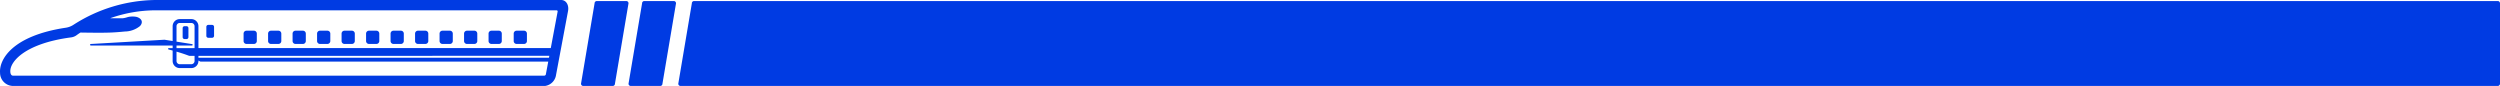 <svg xmlns="http://www.w3.org/2000/svg" width="647.678" height="22.269" viewBox="0 0 647.678 22.269">
  <g id="グループ_241" data-name="グループ 241" transform="translate(-243 -900.317)">
    <path id="パス_255415" data-name="パス 255415" d="M28.1,0H495.368a.583.583,0,0,1,.586.579V21.421a.583.583,0,0,1-.586.579H24.586A.583.583,0,0,1,24,21.421L27.516.579A.583.583,0,0,1,28.1,0Z" transform="translate(394.724 900.586)" fill="#003be3"/>
    <path id="パス_255416" data-name="パス 255416" d="M-1.9,0H5.721a.583.583,0,0,1,.586.579L2.791,21.421A.583.583,0,0,1,2.2,22H-5.414A.583.583,0,0,1-6,21.421L-2.484.579A.583.583,0,0,1-1.9,0Z" transform="translate(399.524 900.586)" fill="#003be3"/>
    <path id="パス_255417" data-name="パス 255417" d="M-1.9,0H5.721a.583.583,0,0,1,.586.579L2.791,21.421A.583.583,0,0,1,2.2,22H-5.414A.583.583,0,0,1-6,21.421L-2.484.579A.583.583,0,0,1-1.9,0Z" transform="translate(411.831 900.586)" fill="#003be3"/>
    <g id="グループ_302" data-name="グループ 302" transform="translate(243 900.317)">
      <g id="グループ_354" data-name="グループ 354">
        <path id="パス_387724" data-name="パス 387724" d="M380.541,47.615h-1.933a.749.749,0,0,0-.747.747V50.3a.749.749,0,0,0,.747.747h1.933a.749.749,0,0,0,.747-.747V48.362a.749.749,0,0,0-.747-.747" transform="translate(-314.755 -39.663)" fill="#003be3"/>
        <path id="パス_387725" data-name="パス 387725" d="M418.543,47.615H416.61a.749.749,0,0,0-.747.747V50.3a.749.749,0,0,0,.747.747h1.933a.749.749,0,0,0,.747-.747V48.362a.749.749,0,0,0-.747-.747" transform="translate(-346.41 -39.663)" fill="#003be3"/>
        <path id="パス_387726" data-name="パス 387726" d="M456.543,47.615H454.61a.749.749,0,0,0-.747.747V50.3a.749.749,0,0,0,.747.747h1.933a.749.749,0,0,0,.747-.747V48.362a.749.749,0,0,0-.747-.747" transform="translate(-378.063 -39.663)" fill="#003be3"/>
        <path id="パス_387727" data-name="パス 387727" d="M494.544,47.615h-1.933a.749.749,0,0,0-.747.747V50.3a.749.749,0,0,0,.747.747h1.933a.749.749,0,0,0,.747-.747V48.362a.749.749,0,0,0-.747-.747" transform="translate(-409.718 -39.663)" fill="#003be3"/>
        <path id="パス_387728" data-name="パス 387728" d="M532.545,47.615h-1.933a.749.749,0,0,0-.747.747V50.3a.749.749,0,0,0,.747.747h1.933a.749.749,0,0,0,.747-.747V48.362a.749.749,0,0,0-.747-.747" transform="translate(-441.372 -39.663)" fill="#003be3"/>
        <path id="パス_387729" data-name="パス 387729" d="M570.545,47.615h-1.933a.749.749,0,0,0-.747.747V50.3a.749.749,0,0,0,.747.747h1.933a.749.749,0,0,0,.747-.747V48.362a.749.749,0,0,0-.747-.747" transform="translate(-473.026 -39.663)" fill="#003be3"/>
        <path id="パス_387730" data-name="パス 387730" d="M608.546,47.615h-1.933a.749.749,0,0,0-.747.747V50.3a.749.749,0,0,0,.747.747h1.933a.749.749,0,0,0,.747-.747V48.362a.749.749,0,0,0-.747-.747" transform="translate(-504.681 -39.663)" fill="#003be3"/>
        <path id="パス_387731" data-name="パス 387731" d="M646.546,47.615h-1.933a.749.749,0,0,0-.747.747V50.3a.749.749,0,0,0,.747.747h1.933a.749.749,0,0,0,.747-.747V48.362a.749.749,0,0,0-.747-.747" transform="translate(-536.334 -39.663)" fill="#003be3"/>
        <path id="パス_387732" data-name="パス 387732" d="M684.547,47.615h-1.933a.749.749,0,0,0-.747.747V50.3a.749.749,0,0,0,.747.747h1.933a.749.749,0,0,0,.747-.747V48.362a.749.749,0,0,0-.747-.747" transform="translate(-567.989 -39.663)" fill="#003be3"/>
        <path id="パス_387733" data-name="パス 387733" d="M722.548,47.615h-1.933a.749.749,0,0,0-.747.747V50.3a.749.749,0,0,0,.747.747h1.933a.749.749,0,0,0,.747-.747V48.362a.749.749,0,0,0-.747-.747" transform="translate(-599.643 -39.663)" fill="#003be3"/>
        <path id="パス_387734" data-name="パス 387734" d="M760.549,47.615h-1.933a.749.749,0,0,0-.747.747V50.3a.749.749,0,0,0,.747.747h1.933a.749.749,0,0,0,.747-.747V48.362a.749.749,0,0,0-.747-.747" transform="translate(-631.298 -39.663)" fill="#003be3"/>
        <path id="パス_387735" data-name="パス 387735" d="M799.548,47.615h-1.933a.749.749,0,0,0-.747.747V50.3a.749.749,0,0,0,.747.747h1.933a.749.749,0,0,0,.747-.747V48.362a.749.749,0,0,0-.747-.747" transform="translate(-663.783 -39.663)" fill="#003be3"/>
        <path id="パス_387736" data-name="パス 387736" d="M321.567,38.615h-1a.5.5,0,0,0-.5.5v2.338a.5.5,0,0,0,.5.5h1a.5.5,0,0,0,.5-.5V39.116a.5.5,0,0,0-.5-.5" transform="translate(-266.61 -32.166)" fill="#003be3"/>
        <path id="パス_387737" data-name="パス 387737" d="M284.316,40.615h-.5a.5.5,0,0,0-.5.5v2.338a.5.5,0,0,0,.5.5h.5a.5.5,0,0,0,.5-.5V41.116a.5.5,0,0,0-.5-.5" transform="translate(-235.998 -33.832)" fill="#003be3"/>
        <path id="パス_387738" data-name="パス 387738" d="M145.382,0H40.284A40.051,40.051,0,0,0,19.072,6.4a5.009,5.009,0,0,1-2.047.785C3.065,9.284-.236,15.5.014,18.841a3.417,3.417,0,0,0,3.334,3.428H141.2a3.351,3.351,0,0,0,2.86-2.882l3.1-16.507c.3-1.589-.5-2.881-1.778-2.881M45.73,13.376c1.151.335,2.221.689,3.193,1.057a.5.5,0,0,0,.176.032h1.307V15.8a.836.836,0,0,1-.835.835H46.565a.836.836,0,0,1-.835-.835Zm4.006-1.583a.184.184,0,0,0,.029-.365l-4.034-.642v-4a.836.836,0,0,1,.835-.835h3.006a.836.836,0,0,1,.835.835v5.678H45.73v-.668Zm92.579,2.672-.094.5H51.409v-.5Zm2.15-11.459-1.774,9.455H51.409V6.783a1.839,1.839,0,0,0-1.837-1.837H46.565a1.839,1.839,0,0,0-1.837,1.837v3.844L42.661,10.3a.468.468,0,0,0-.108-.005l-19.018,1.1a.2.2,0,0,0,.011.4H44.728v.668h-.994a.184.184,0,0,0-.044.362c.353.089.7.18,1.037.272V15.8a1.839,1.839,0,0,0,1.837,1.837h3.006A1.839,1.839,0,0,0,51.409,15.8v-.113c.189.1.315.172.381.21a.5.5,0,0,0,.255.07h89.989l-.618,3.295a.422.422,0,0,1-.4.334H3.347c-.38,0-.631-.366-.671-.978-.1-1.578,1.2-3.437,3.481-4.971,1.991-1.339,5.738-3.114,12.285-3.964a3.009,3.009,0,0,0,1.441-.595s.3-.227.872-.6a.337.337,0,0,1,.187-.054c1.539.025,3.078.044,4.618.047,1.294,0,2.589-.014,3.881-.087.205-.011.409-.025.638-.04q1.12-.075,2.237-.191a6.377,6.377,0,0,0,3.91-1.378,1.841,1.841,0,0,0,.409-.579c.436-1.037-.56-1.673-1.367-1.849a5.3,5.3,0,0,0-2.174.069,6.64,6.64,0,0,1-1.253.3H28.615a.33.33,0,0,1,.115-.069A35.406,35.406,0,0,1,40.284,2.672H144.194a.269.269,0,0,1,.271.334" transform="translate(-0.001)" fill="#003be3"/>
      </g>
    </g>
  </g>
</svg>
